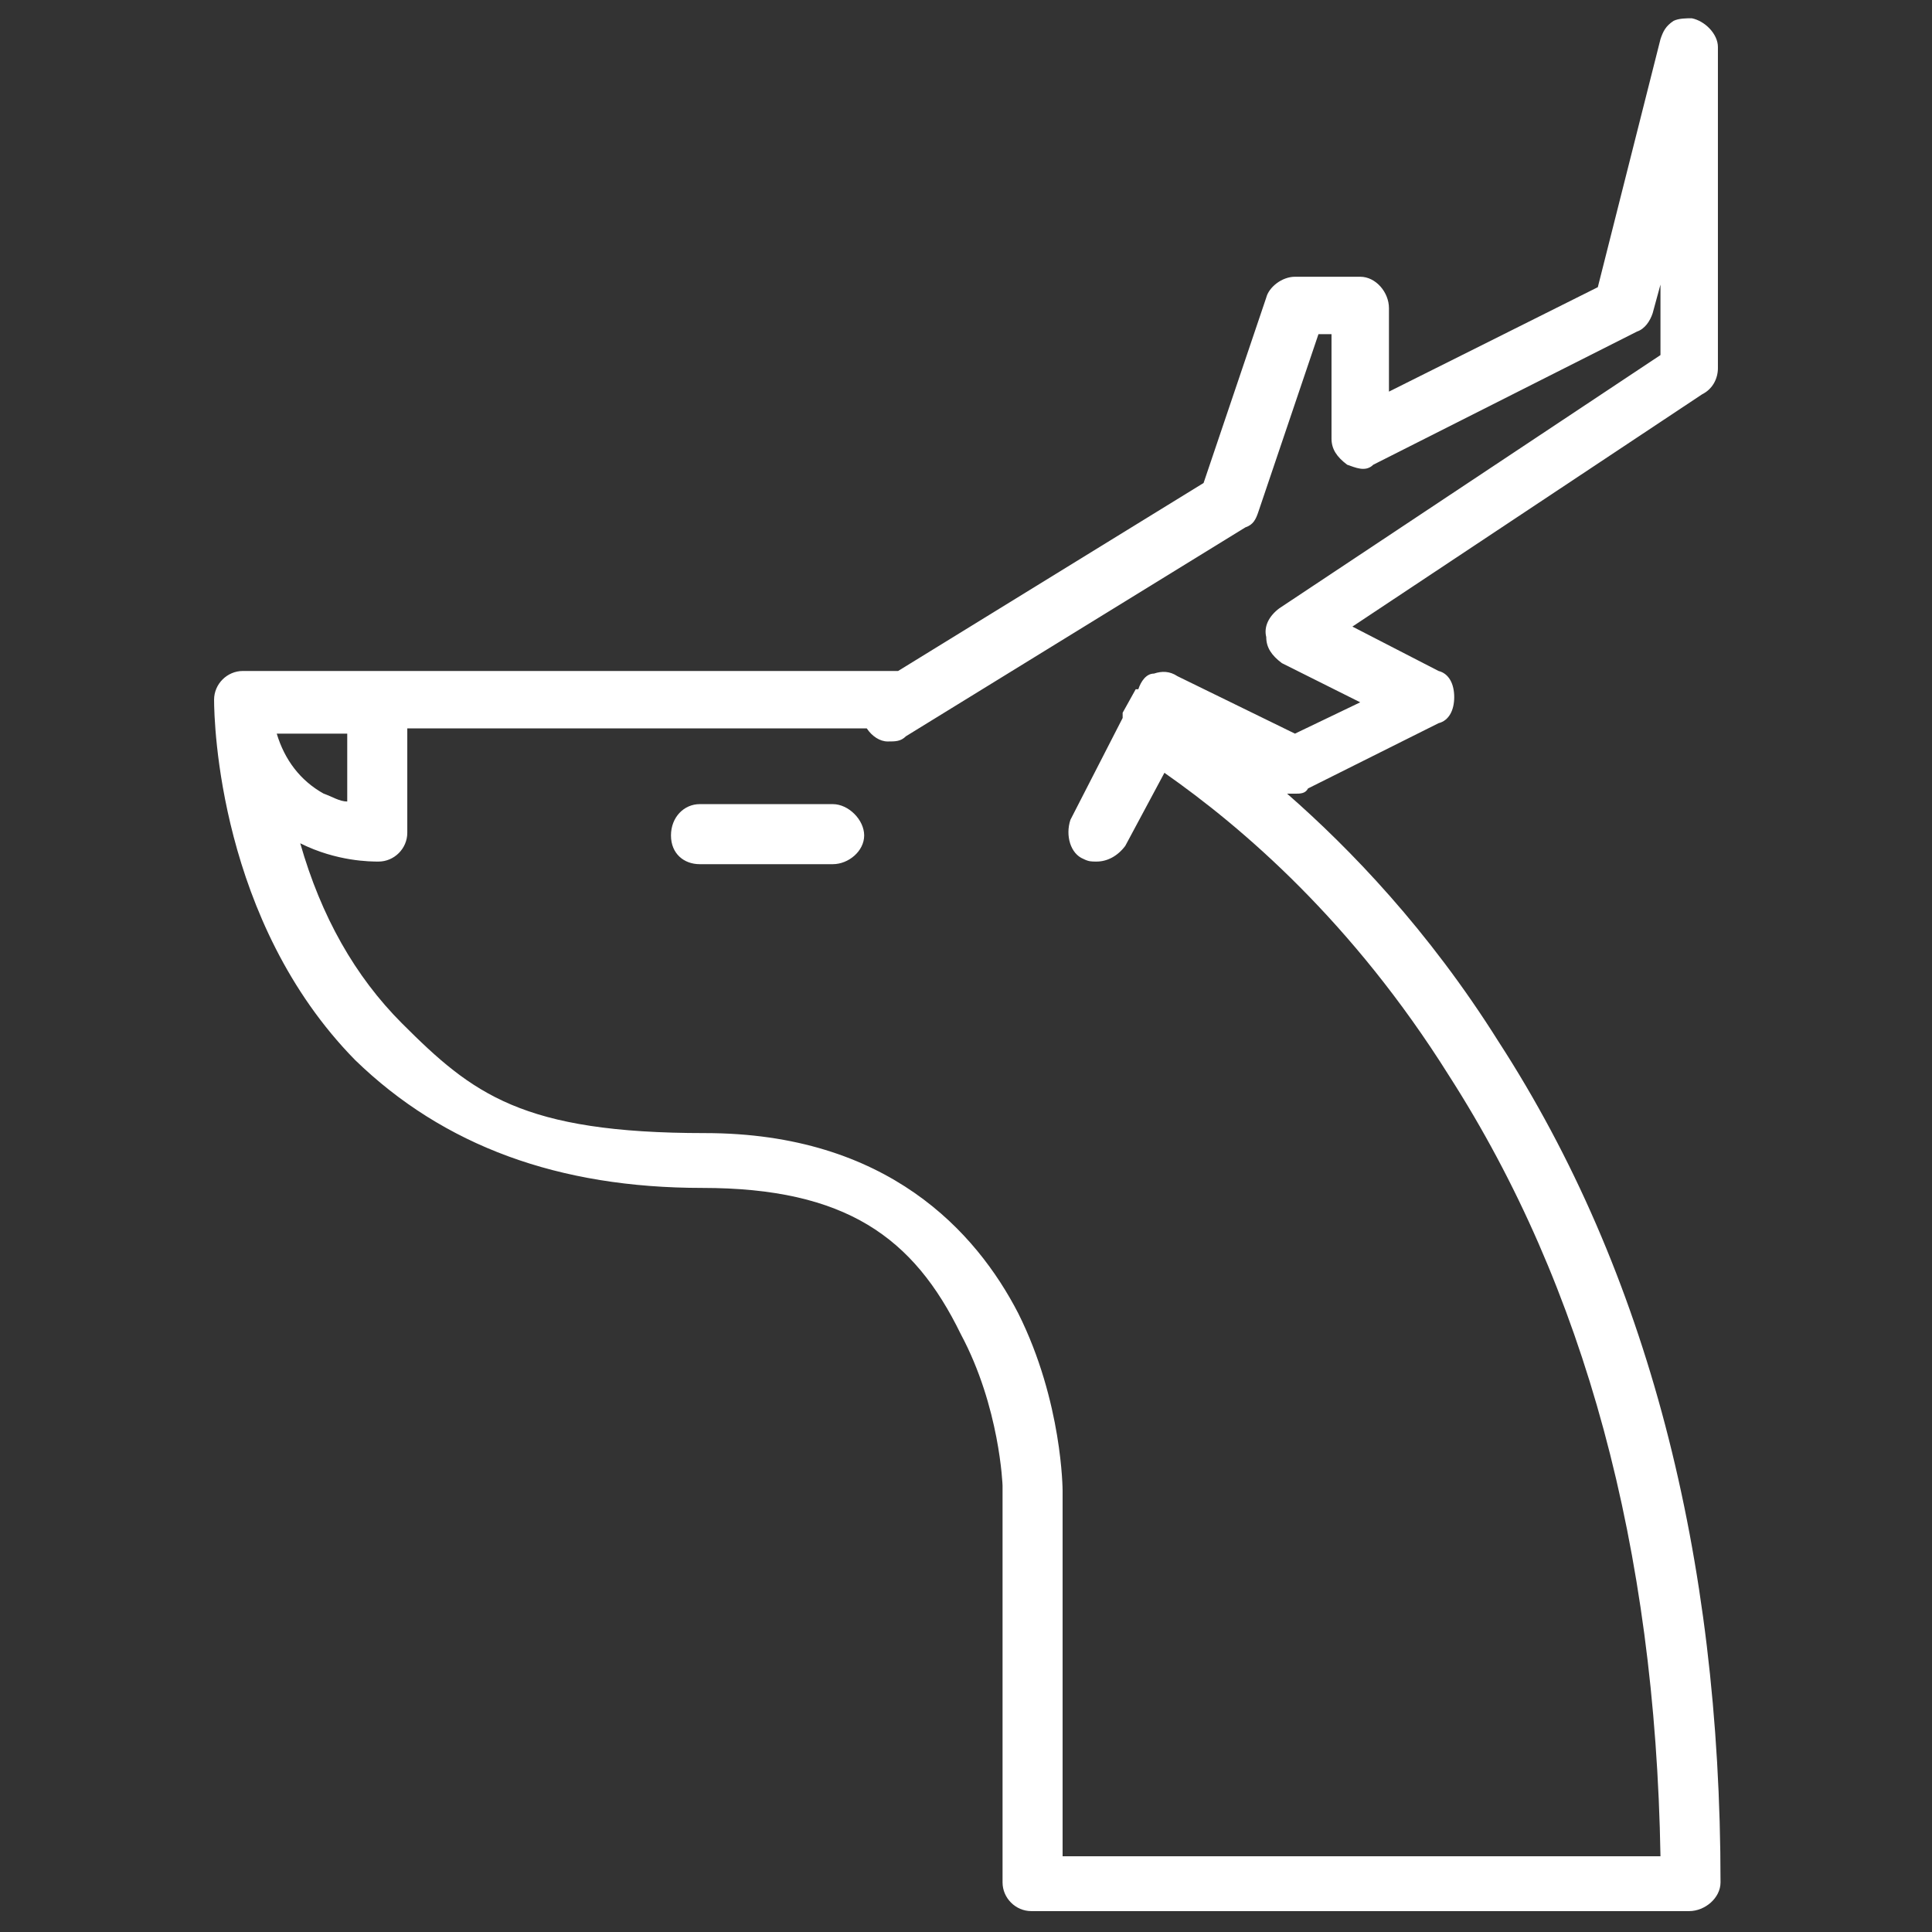 <?xml version="1.0" encoding="UTF-8"?>
<svg id="Warstwa_1" xmlns="http://www.w3.org/2000/svg" version="1.1" viewBox="0 0 74 74" fill="#fff">
  <rect x="0" y="0" width="74" height="74" fill="#333333" stroke="none"/>
  <!-- Generator: Adobe Illustrator 29.0.0, SVG Export Plug-In . SVG Version: 2.1.0 Build 186)  -->
  <path d="M31.9,30.8h-5.1c-.6,0-1.1.5-1.1,1.2s.5,1.1,1.1,1.1h5.1c.6,0,1.2-.5,1.2-1.1s-.6-1.2-1.2-1.2Z"/>
  <path d="M65.8,14.4V1.8c0-.5-.5-1-1-1.1-.2,0-.5,0-.7.1-.3.2-.4.4-.5.7l-2.4,9.5-8,4v-3.2c0-.6-.5-1.2-1.1-1.2h-2.5c-.5,0-1,.4-1.1.8l-2.4,7.1-11.7,7.2H9.3c-.6,0-1.1.5-1.1,1.1,0,.9.2,8.5,5.4,13.8,3.4,3.3,7.8,4.9,13.3,4.9s8.1,1.9,9.9,5.6c1.5,2.8,1.6,5.8,1.6,5.8v15.2c0,.6.5,1.1,1.1,1.1h25.2c.6,0,1.2-.5,1.2-1.1,0-12.5-2.8-23.4-8.5-32.2-2.7-4.3-5.7-7.4-8.1-9.5,0,0,.2,0,.3,0,.2,0,.4,0,.5-.2l5-2.5c.4-.1.6-.5.6-1s-.2-.9-.6-1l-3.3-1.7,13.4-8.9c.4-.2.6-.6.6-1ZM43.5,26.4l-.5.9h0s0,0,0,.2l-2,3.9c-.2.6,0,1.3.5,1.5.2.1.3.1.5.1.4,0,.8-.2,1.1-.6l1.5-2.8c3,2.1,7.2,5.7,10.9,11.6,5.2,8.1,7.9,18.1,8.1,29.9h-22.9v-14s0-3.4-1.7-6.8c-1.6-3.1-5-6.9-12-6.9s-8.9-1.5-11.6-4.2c-1.8-1.8-3.1-4.1-3.9-6.9,1.4.7,2.7.7,3,.7.6,0,1.1-.5,1.1-1.1v-4h17.6c.2.3.5.5.8.5.3,0,.5,0,.7-.2l13-8c.3-.1.4-.3.5-.6l2.3-6.8h.5v4c0,.4.2.7.6,1h0c.3.1.7.3,1,0l10.1-5.1c.3-.1.5-.4.6-.7l.3-1.1v2.7l-14.6,9.7c-.4.3-.6.7-.5,1.1,0,.4.2.7.6,1l3,1.5-2.5,1.2-4.5-2.2c-.3-.2-.6-.2-.9-.1-.3,0-.5.3-.6.6ZM13.3,30.7c-.3,0-.6-.2-.9-.3-.9-.5-1.5-1.3-1.8-2.3h2.7v2.6Z"/>
</svg>